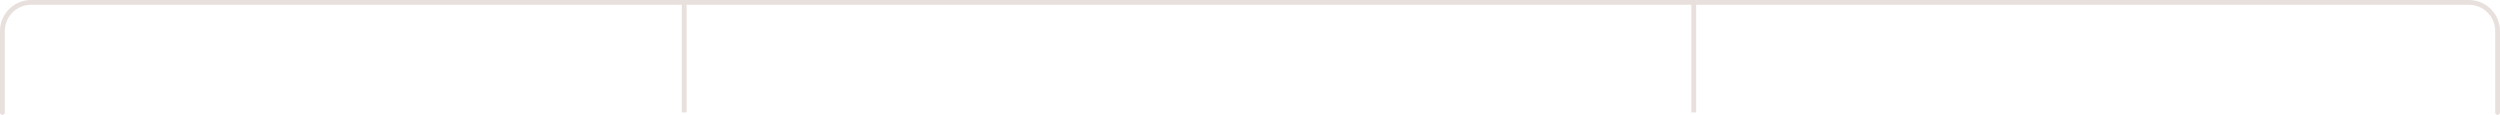 <svg width="1045" height="48" viewBox="0 0 1045 48" fill="none" xmlns="http://www.w3.org/2000/svg">
<path d="M708 47L708 1" stroke="#E8E0DC" stroke-width="2"/>
<path d="M286 47L286 1" stroke="#E8E0DC" stroke-width="2"/>
<path d="M1 47V13C1 6.373 6.373 1 13 1H1032C1038.63 1 1044 6.373 1044 13V47" stroke="#E8E0DC" stroke-width="2" stroke-linecap="round"/>
</svg>
